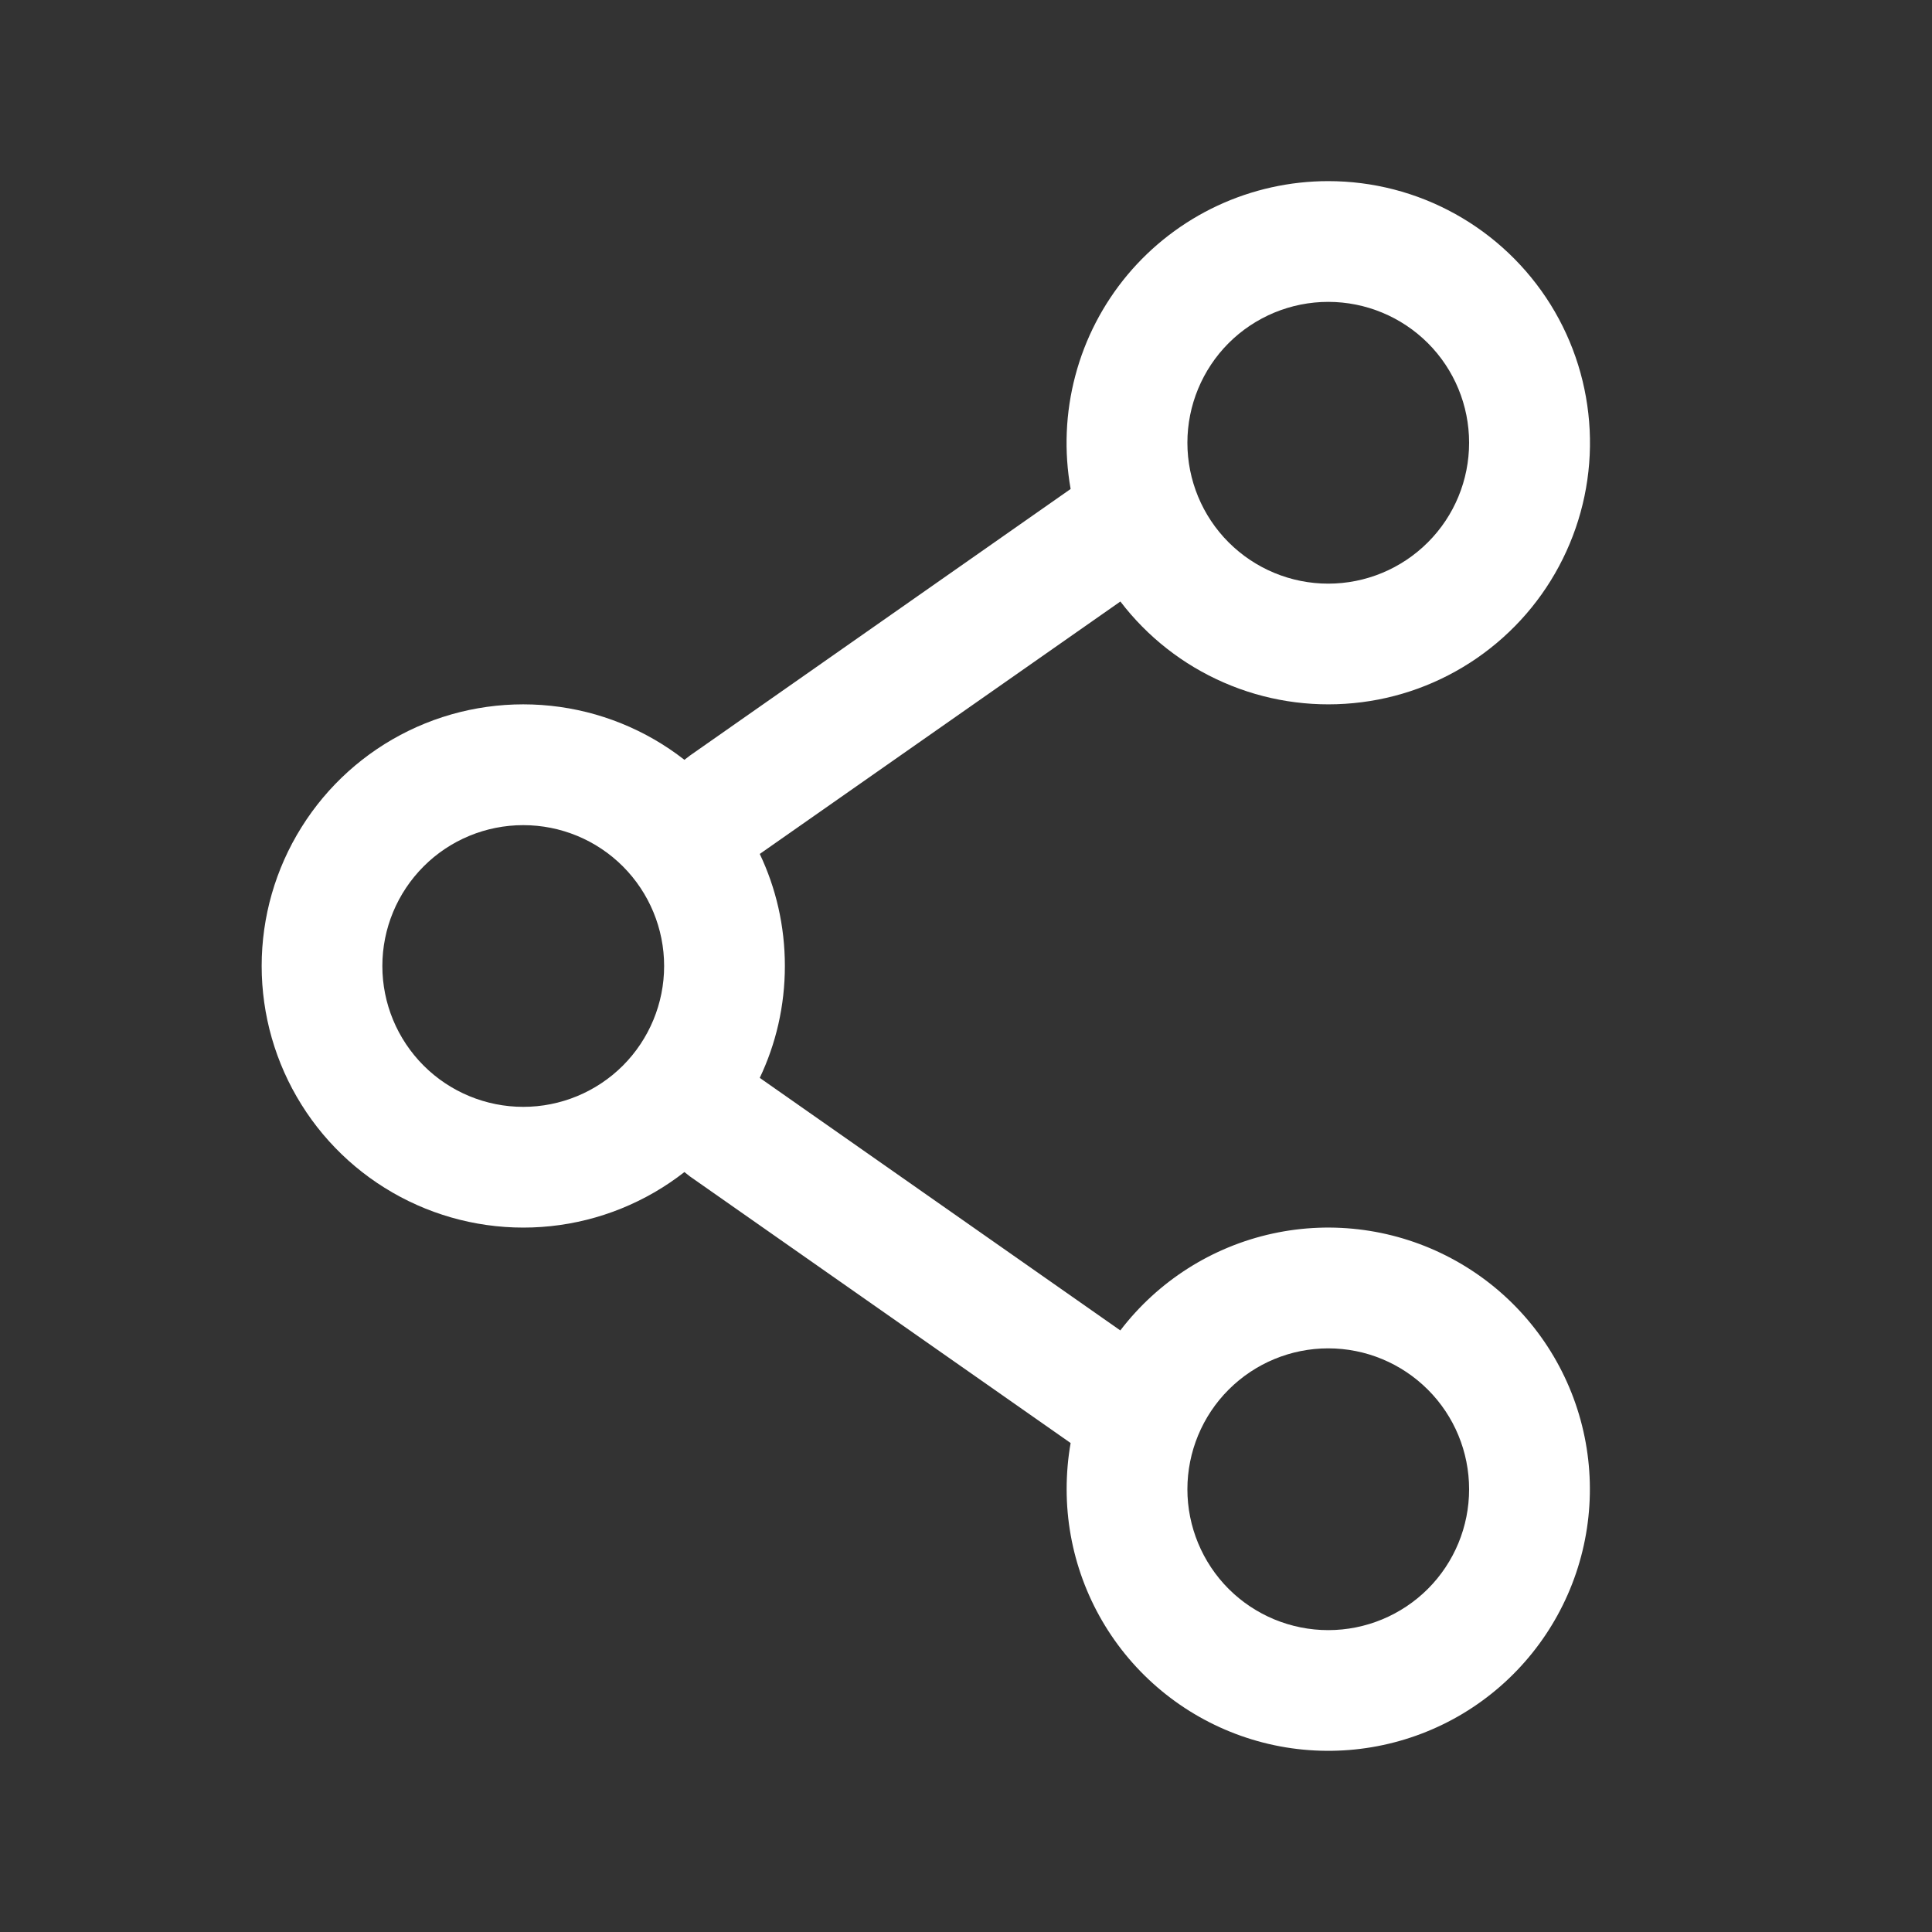 <svg width="32" height="32" viewBox="0 0 32 32" fill="none" xmlns="http://www.w3.org/2000/svg">
<rect x="0" y="0" width="32" height="32" fill="#333333" stroke="none"/>
<path fill-rule="evenodd" clip-rule="evenodd" d="M22 3C21.366 3 20.74 3.139 20.165 3.407C19.591 3.675 19.082 4.066 18.675 4.552C18.268 5.039 17.973 5.608 17.811 6.221C17.648 6.834 17.622 7.475 17.733 8.099L11.427 12.515L11.336 12.585C10.696 12.085 9.929 11.775 9.121 11.69C8.313 11.605 7.498 11.748 6.768 12.104C6.038 12.46 5.423 13.014 4.993 13.703C4.562 14.392 4.334 15.187 4.334 15.999C4.334 16.811 4.562 17.607 4.993 18.296C5.423 18.985 6.038 19.538 6.768 19.894C7.498 20.25 8.313 20.394 9.121 20.309C9.929 20.224 10.696 19.913 11.336 19.413L11.427 19.485L17.733 23.901C17.689 24.15 17.667 24.405 17.667 24.667C17.667 25.694 18.032 26.688 18.697 27.471C19.362 28.254 20.284 28.775 21.297 28.942C22.311 29.108 23.351 28.91 24.232 28.381C25.112 27.852 25.776 27.027 26.105 26.054C26.434 25.081 26.407 24.022 26.028 23.067C25.649 22.112 24.943 21.323 24.036 20.841C23.129 20.358 22.08 20.213 21.077 20.432C20.073 20.651 19.18 21.22 18.556 22.036L12.584 17.853C12.851 17.291 13 16.663 13 15.999C13 15.335 12.851 14.705 12.584 14.144L18.557 9.963C19.005 10.549 19.594 11.011 20.27 11.305C20.945 11.6 21.685 11.717 22.419 11.646C23.153 11.576 23.856 11.319 24.463 10.9C25.07 10.481 25.56 9.915 25.886 9.254C26.213 8.593 26.366 7.86 26.33 7.124C26.294 6.387 26.072 5.672 25.683 5.046C25.293 4.42 24.751 3.904 24.107 3.546C23.462 3.187 22.737 3 22 3ZM19.667 7.333C19.667 6.715 19.913 6.121 20.35 5.683C20.788 5.246 21.381 5 22 5C22.619 5 23.212 5.246 23.65 5.683C24.088 6.121 24.333 6.715 24.333 7.333C24.333 7.952 24.088 8.546 23.65 8.983C23.212 9.421 22.619 9.667 22 9.667C21.381 9.667 20.788 9.421 20.35 8.983C19.913 8.546 19.667 7.952 19.667 7.333ZM8.667 13.667C8.048 13.667 7.454 13.912 7.017 14.35C6.579 14.788 6.333 15.381 6.333 16C6.333 16.619 6.579 17.212 7.017 17.65C7.454 18.087 8.048 18.333 8.667 18.333C9.286 18.333 9.879 18.087 10.317 17.65C10.754 17.212 11 16.619 11 16C11 15.381 10.754 14.788 10.317 14.35C9.879 13.912 9.286 13.667 8.667 13.667ZM22 22.333C21.381 22.333 20.788 22.579 20.35 23.017C19.913 23.454 19.667 24.048 19.667 24.667C19.667 25.285 19.913 25.879 20.35 26.317C20.788 26.754 21.381 27 22 27C22.619 27 23.212 26.754 23.65 26.317C24.088 25.879 24.333 25.285 24.333 24.667C24.333 24.048 24.088 23.454 23.65 23.017C23.212 22.579 22.619 22.333 22 22.333Z" fill="white"/>
</svg>
